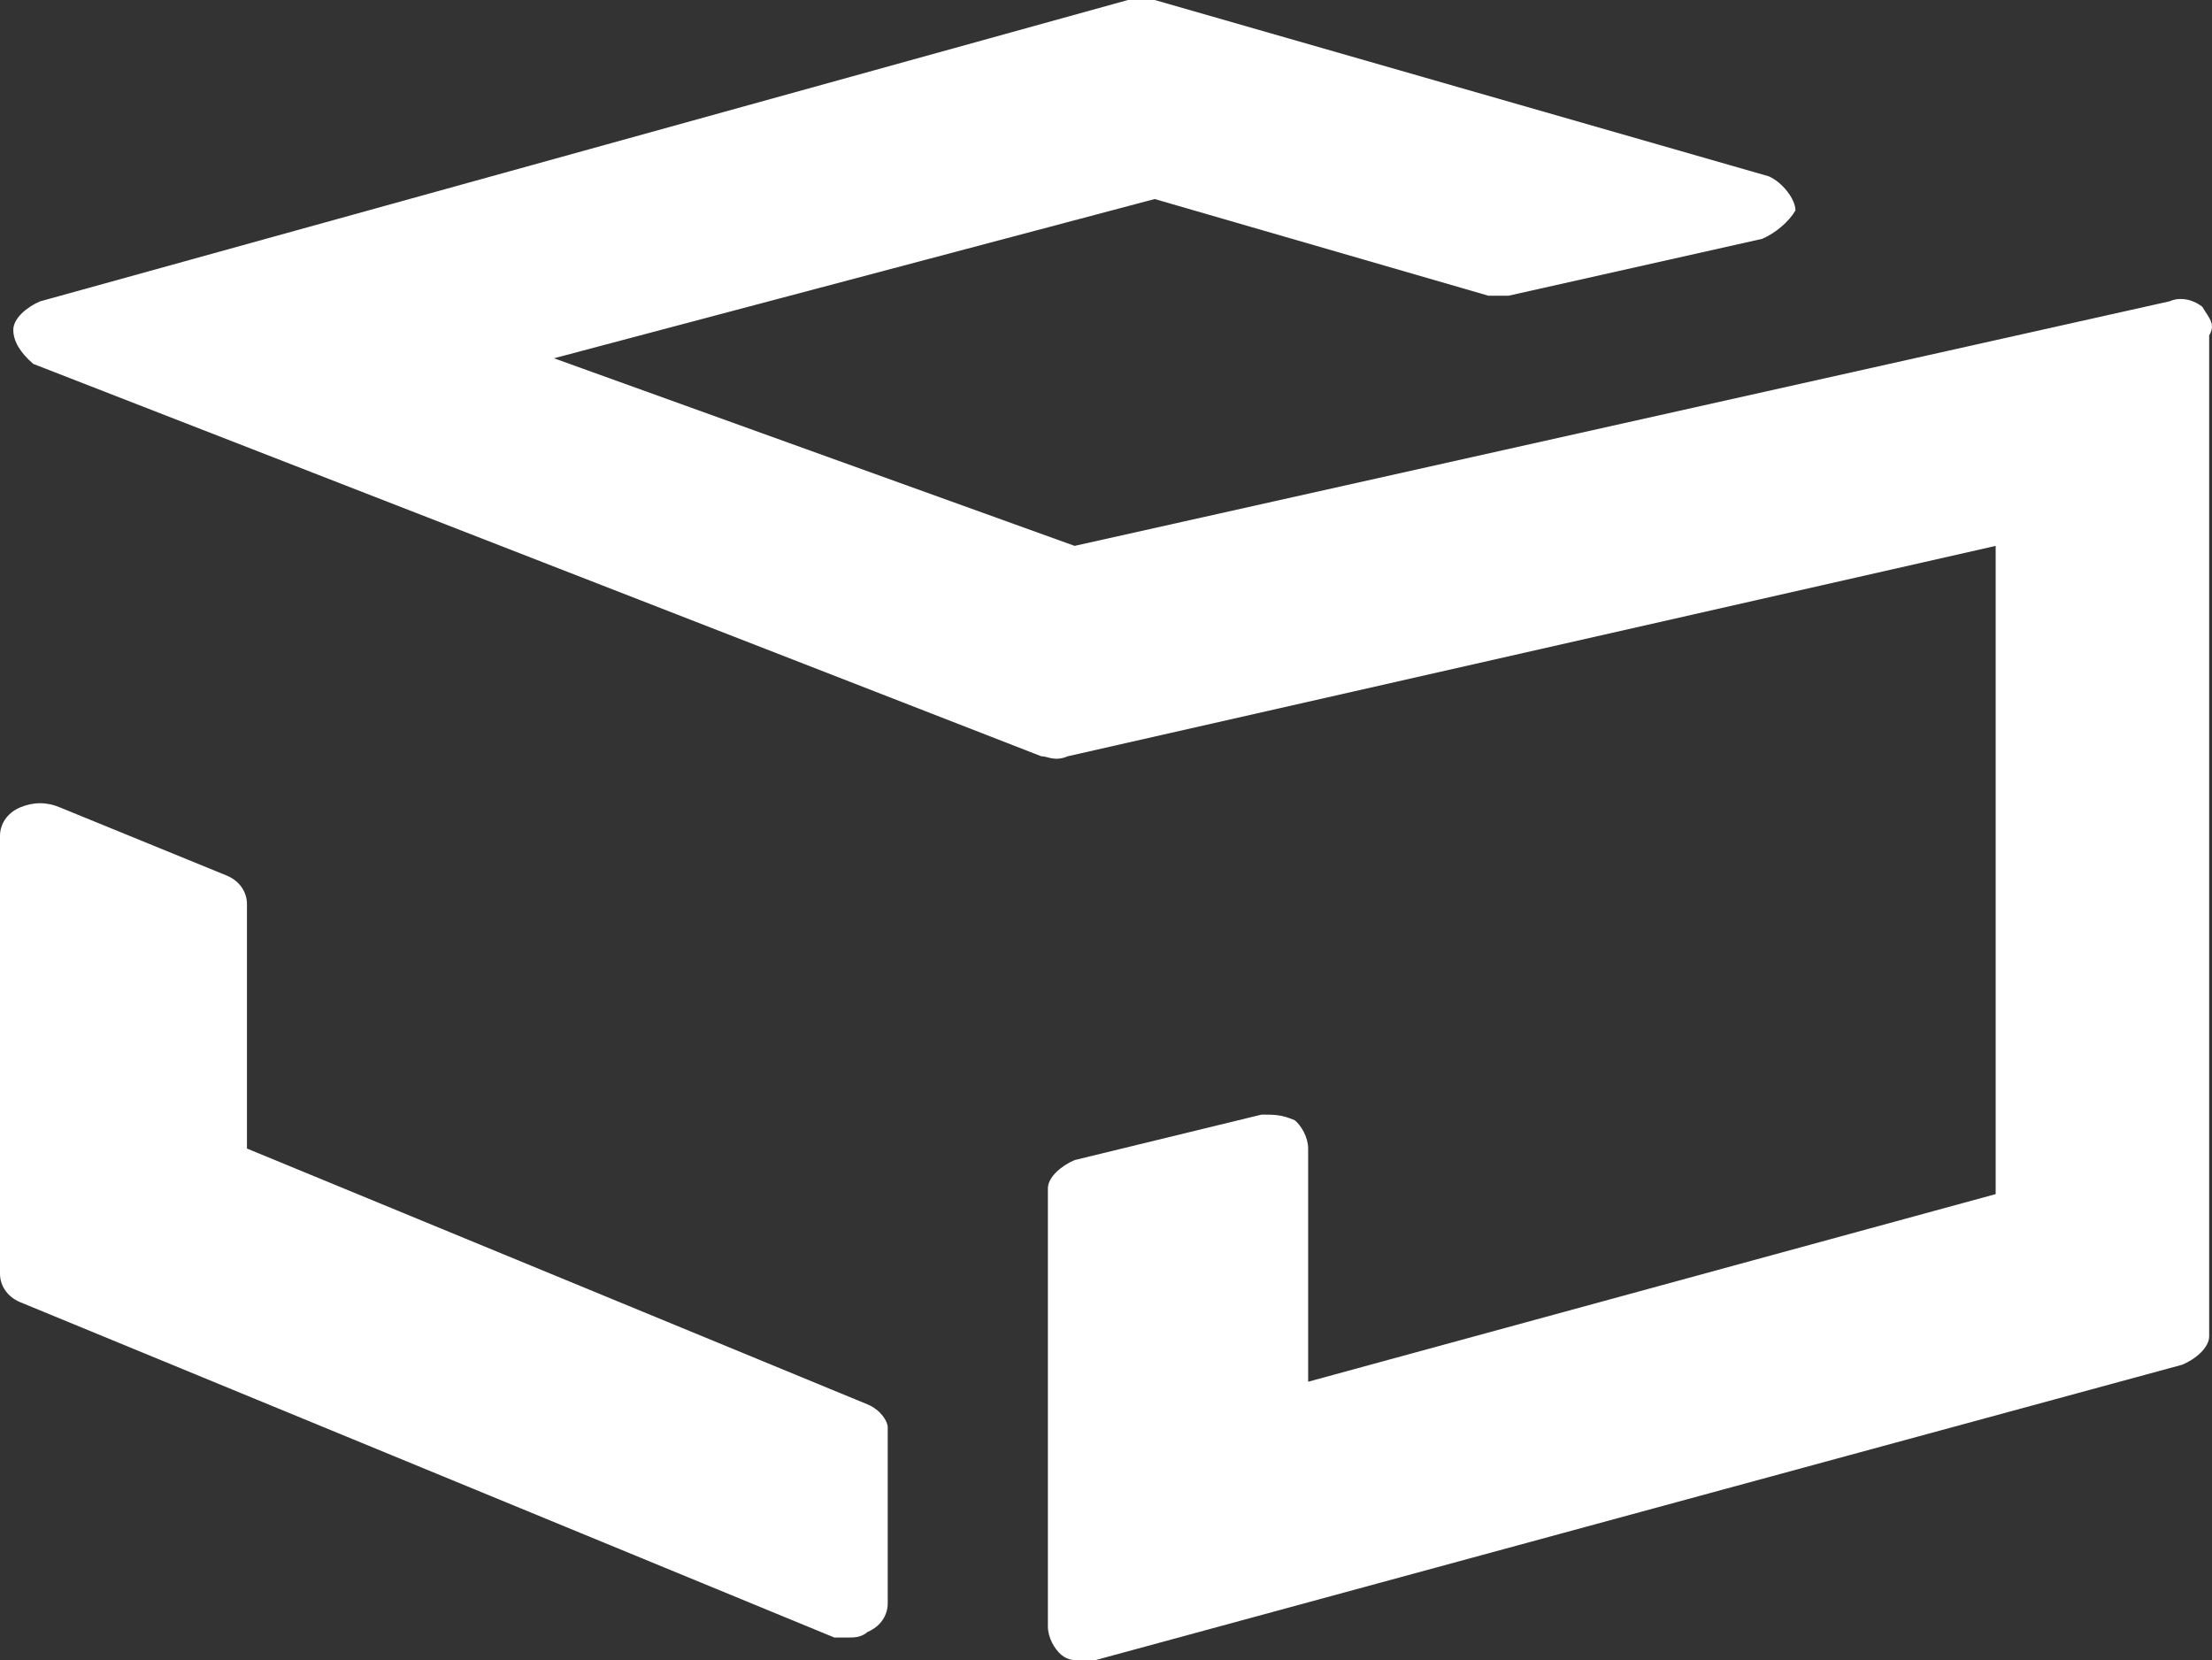 <?xml version="1.0" encoding="UTF-8"?>
<svg id="Layer_2" data-name="Layer 2" xmlns="http://www.w3.org/2000/svg" viewBox="0 0 187.83 140.98">
  <rect x="0" y="0" width="187.83" height="140.98" fill="#333333" stroke="none"/>
  <defs>
    <style>
      .cls-1 {
        fill: #fff;
      }
    </style>
  </defs>
  <g id="Layer_1-2" data-name="Layer 1">
    <g>
      <path class="cls-1" d="M187.03,26.07c-.57-.48-1.7-.97-2.83-.48l-92.95,20.76-44.21-15.93,51.01-13.52,28.34,8.21h1.7l21.54-4.83c1.13-.48,2.27-1.45,2.83-2.41,0-.97-1.13-2.41-2.27-2.9L98.05,0h-2.27L3.4,25.59c-1.13.48-2.27,1.45-2.27,2.41s.57,1.93,1.7,2.9l85.58,33.31c.57,0,1.13.48,2.27,0l78.78-17.86v55.04l-58.38,15.93v-19.79c0-.97-.57-1.93-1.13-2.41-1.13-.48-1.7-.48-2.83-.48l-15.87,3.86c-1.13.48-2.27,1.45-2.27,2.41v37.18c0,.97.57,1.93,1.13,2.41.57.48,1.13.48,1.7.48h1.13l92.38-25.11c1.13-.48,2.27-1.45,2.27-2.41V28.48c.57-.97,0-1.45-.57-2.41h0Z"/>
      <path class="cls-1" d="M73.68,119.25l-52.71-21.73v-20.76c0-.97-.57-1.93-1.7-2.41l-14.17-5.79c-1.13-.48-2.27-.48-3.4,0-1.13.48-1.7,1.45-1.7,2.41v37.18c0,.97.57,1.93,1.7,2.41l69.15,28.48h1.13c.57,0,1.13,0,1.7-.48,1.13-.48,1.7-1.45,1.7-2.41v-14.97c0-.48-.57-1.45-1.7-1.93h0Z"/>
    </g>
  </g>
</svg>
